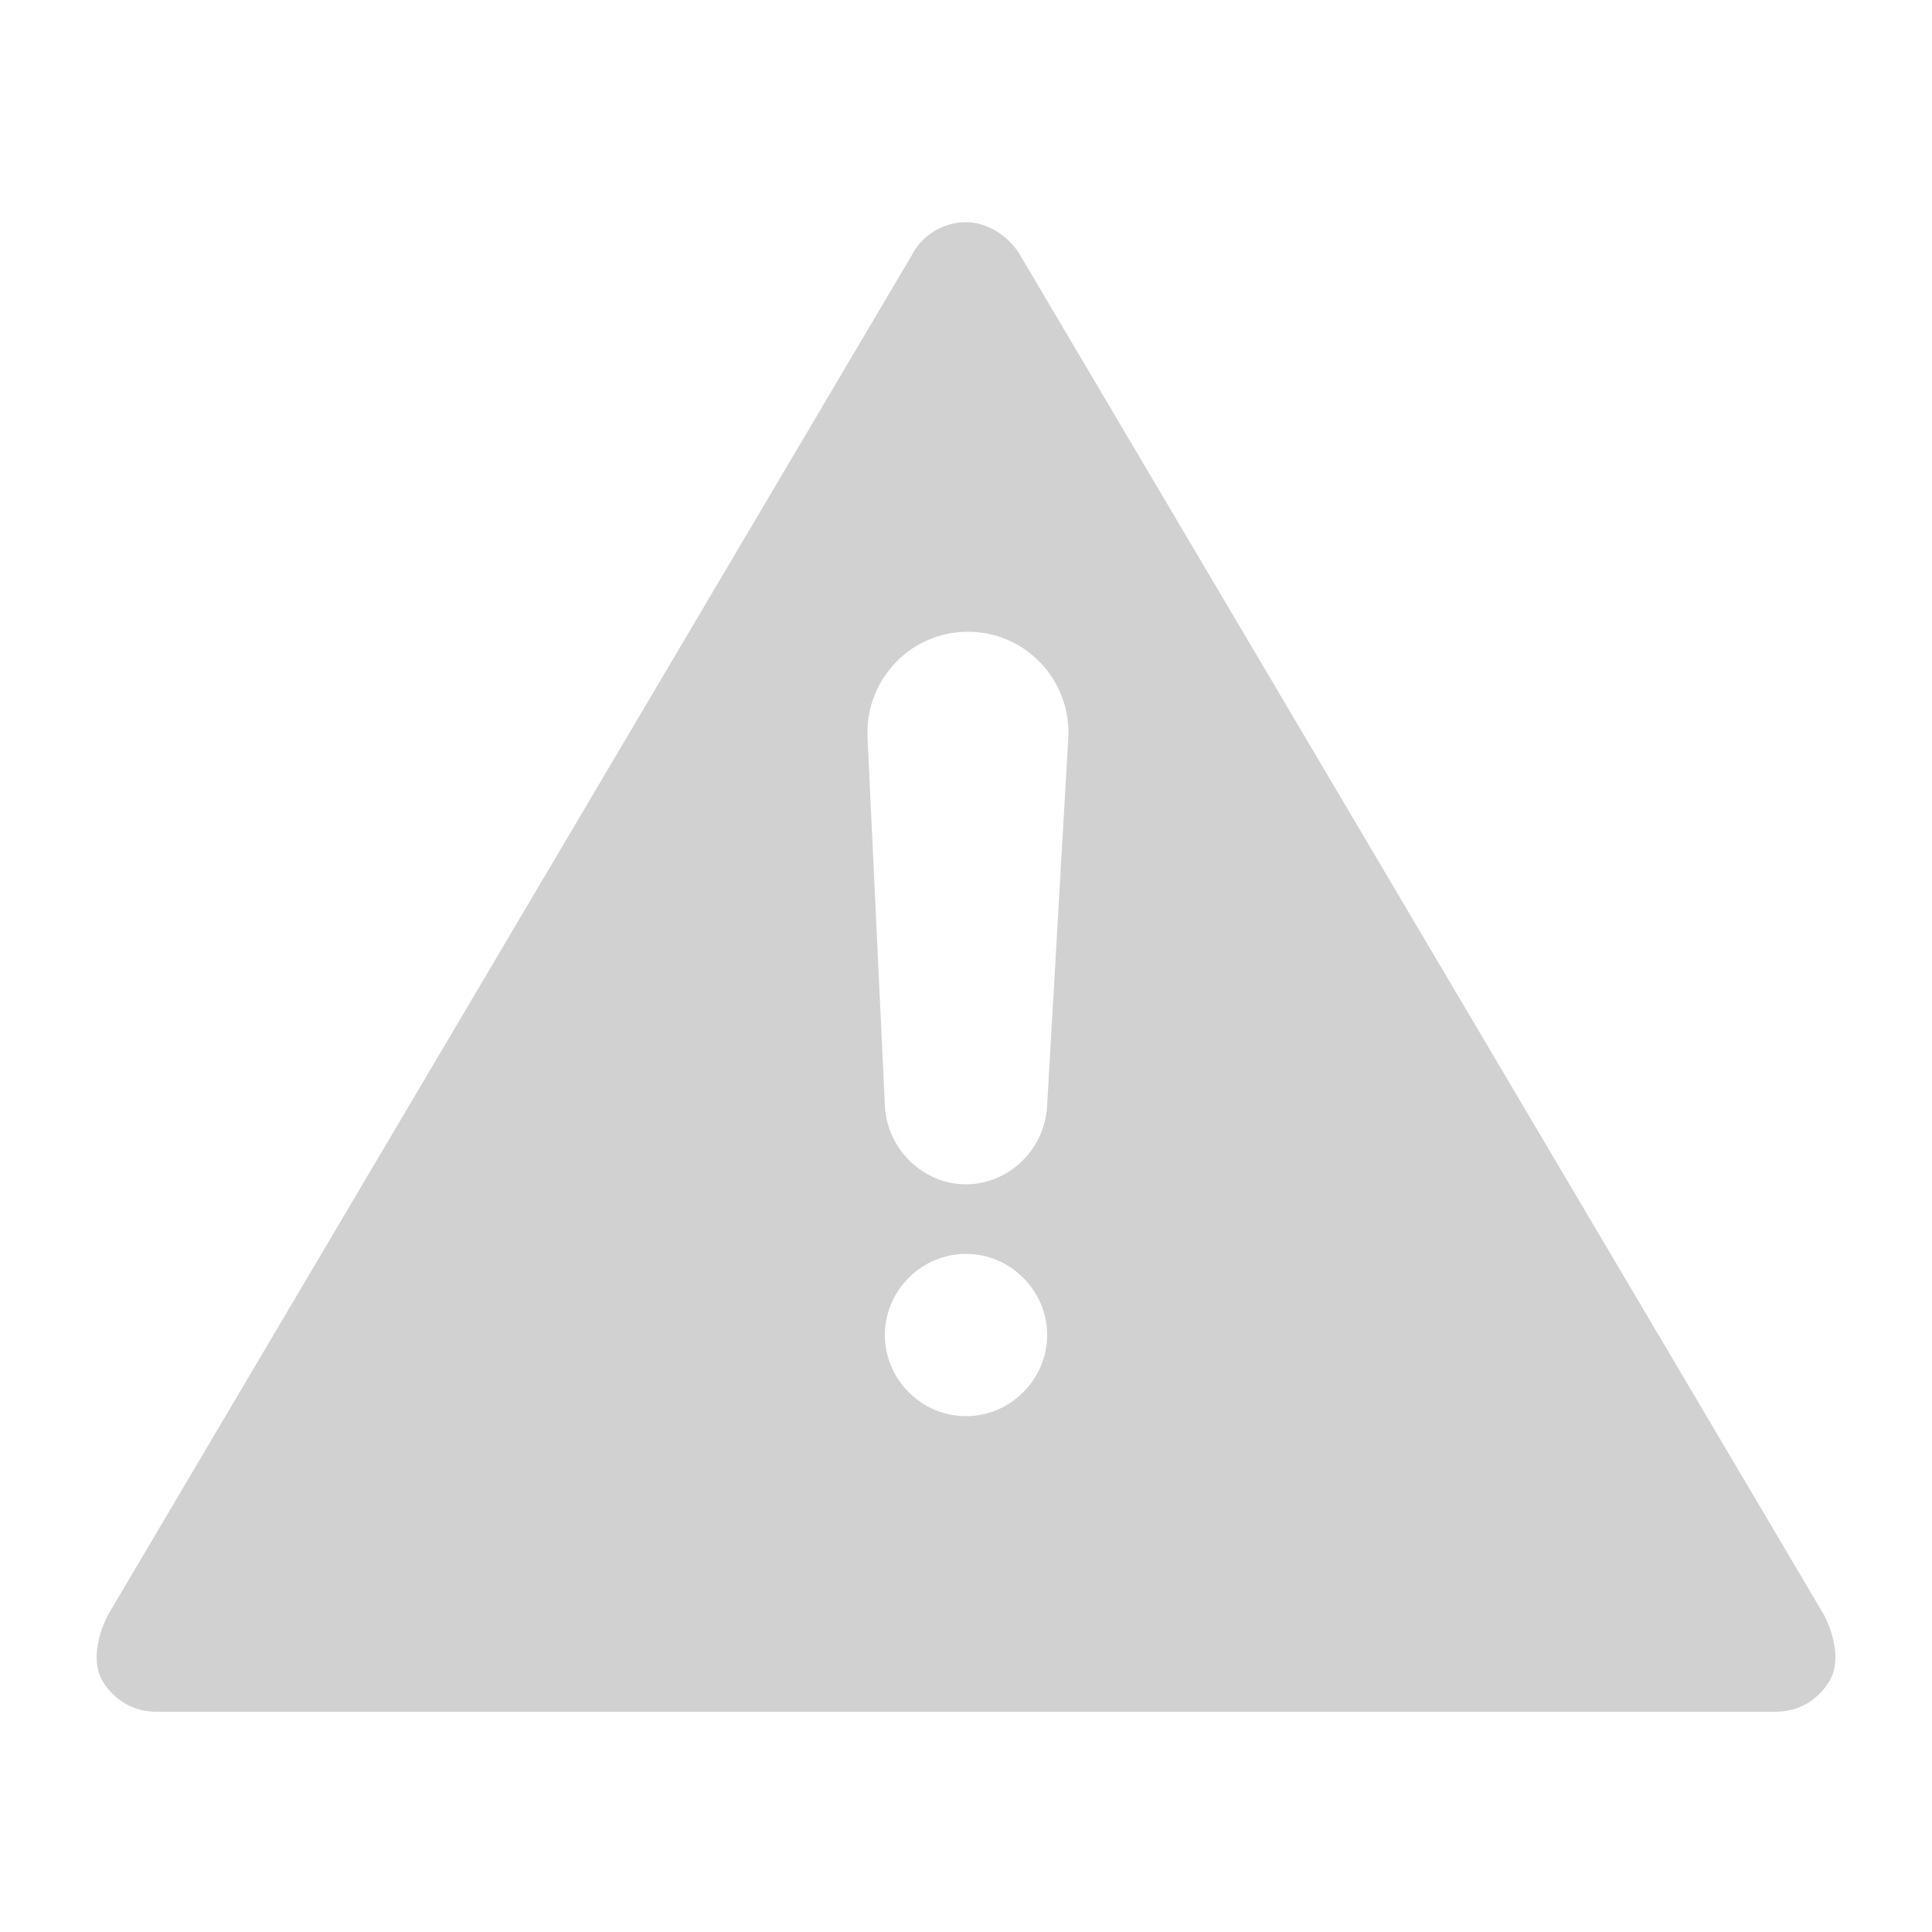 <svg xmlns="http://www.w3.org/2000/svg" xmlns:xlink="http://www.w3.org/1999/xlink" version="1.0" x="0px" y="0px" viewBox="0 0 100 100" enable-background="new 0 0 100 100" xml:space="preserve" aria-hidden="true" width="100px" height="100px" style="fill:url(#CerosGradient_id627c4054c);"><defs><linearGradient class="cerosgradient" data-cerosgradient="true" id="CerosGradient_id627c4054c" gradientUnits="userSpaceOnUse" x1="50%" y1="100%" x2="50%" y2="0%"><stop offset="0%" stop-color="#D1D1D1"/><stop offset="100%" stop-color="#D1D1D1"/></linearGradient><linearGradient/></defs><path d="M94.3,83.4L52.8,13.2c-0.6-1-1.7-1.7-2.8-1.7c-1.2,0-2.3,0.7-2.8,1.7L5.7,83.4c-0.6,1-1,2.6-0.4,3.6c0.6,1,1.6,1.6,2.8,1.6  h83.8c1.2,0,2.2-0.6,2.8-1.6C95.3,86,94.9,84.4,94.3,83.4z M50,73.3c-2.3,0-4.2-1.9-4.2-4.2s1.9-4.2,4.2-4.2s4.2,1.9,4.2,4.2  S52.3,73.3,50,73.3z M54.2,57.2c-0.1,2.3-2,4.1-4.2,4.1s-4.1-1.8-4.2-4.1l-0.9-19.1c-0.1-2.9,2.2-5.4,5.2-5.4s5.3,2.5,5.2,5.4  L54.2,57.2z" style="fill:url(#CerosGradient_id627c4054c);"/></svg>